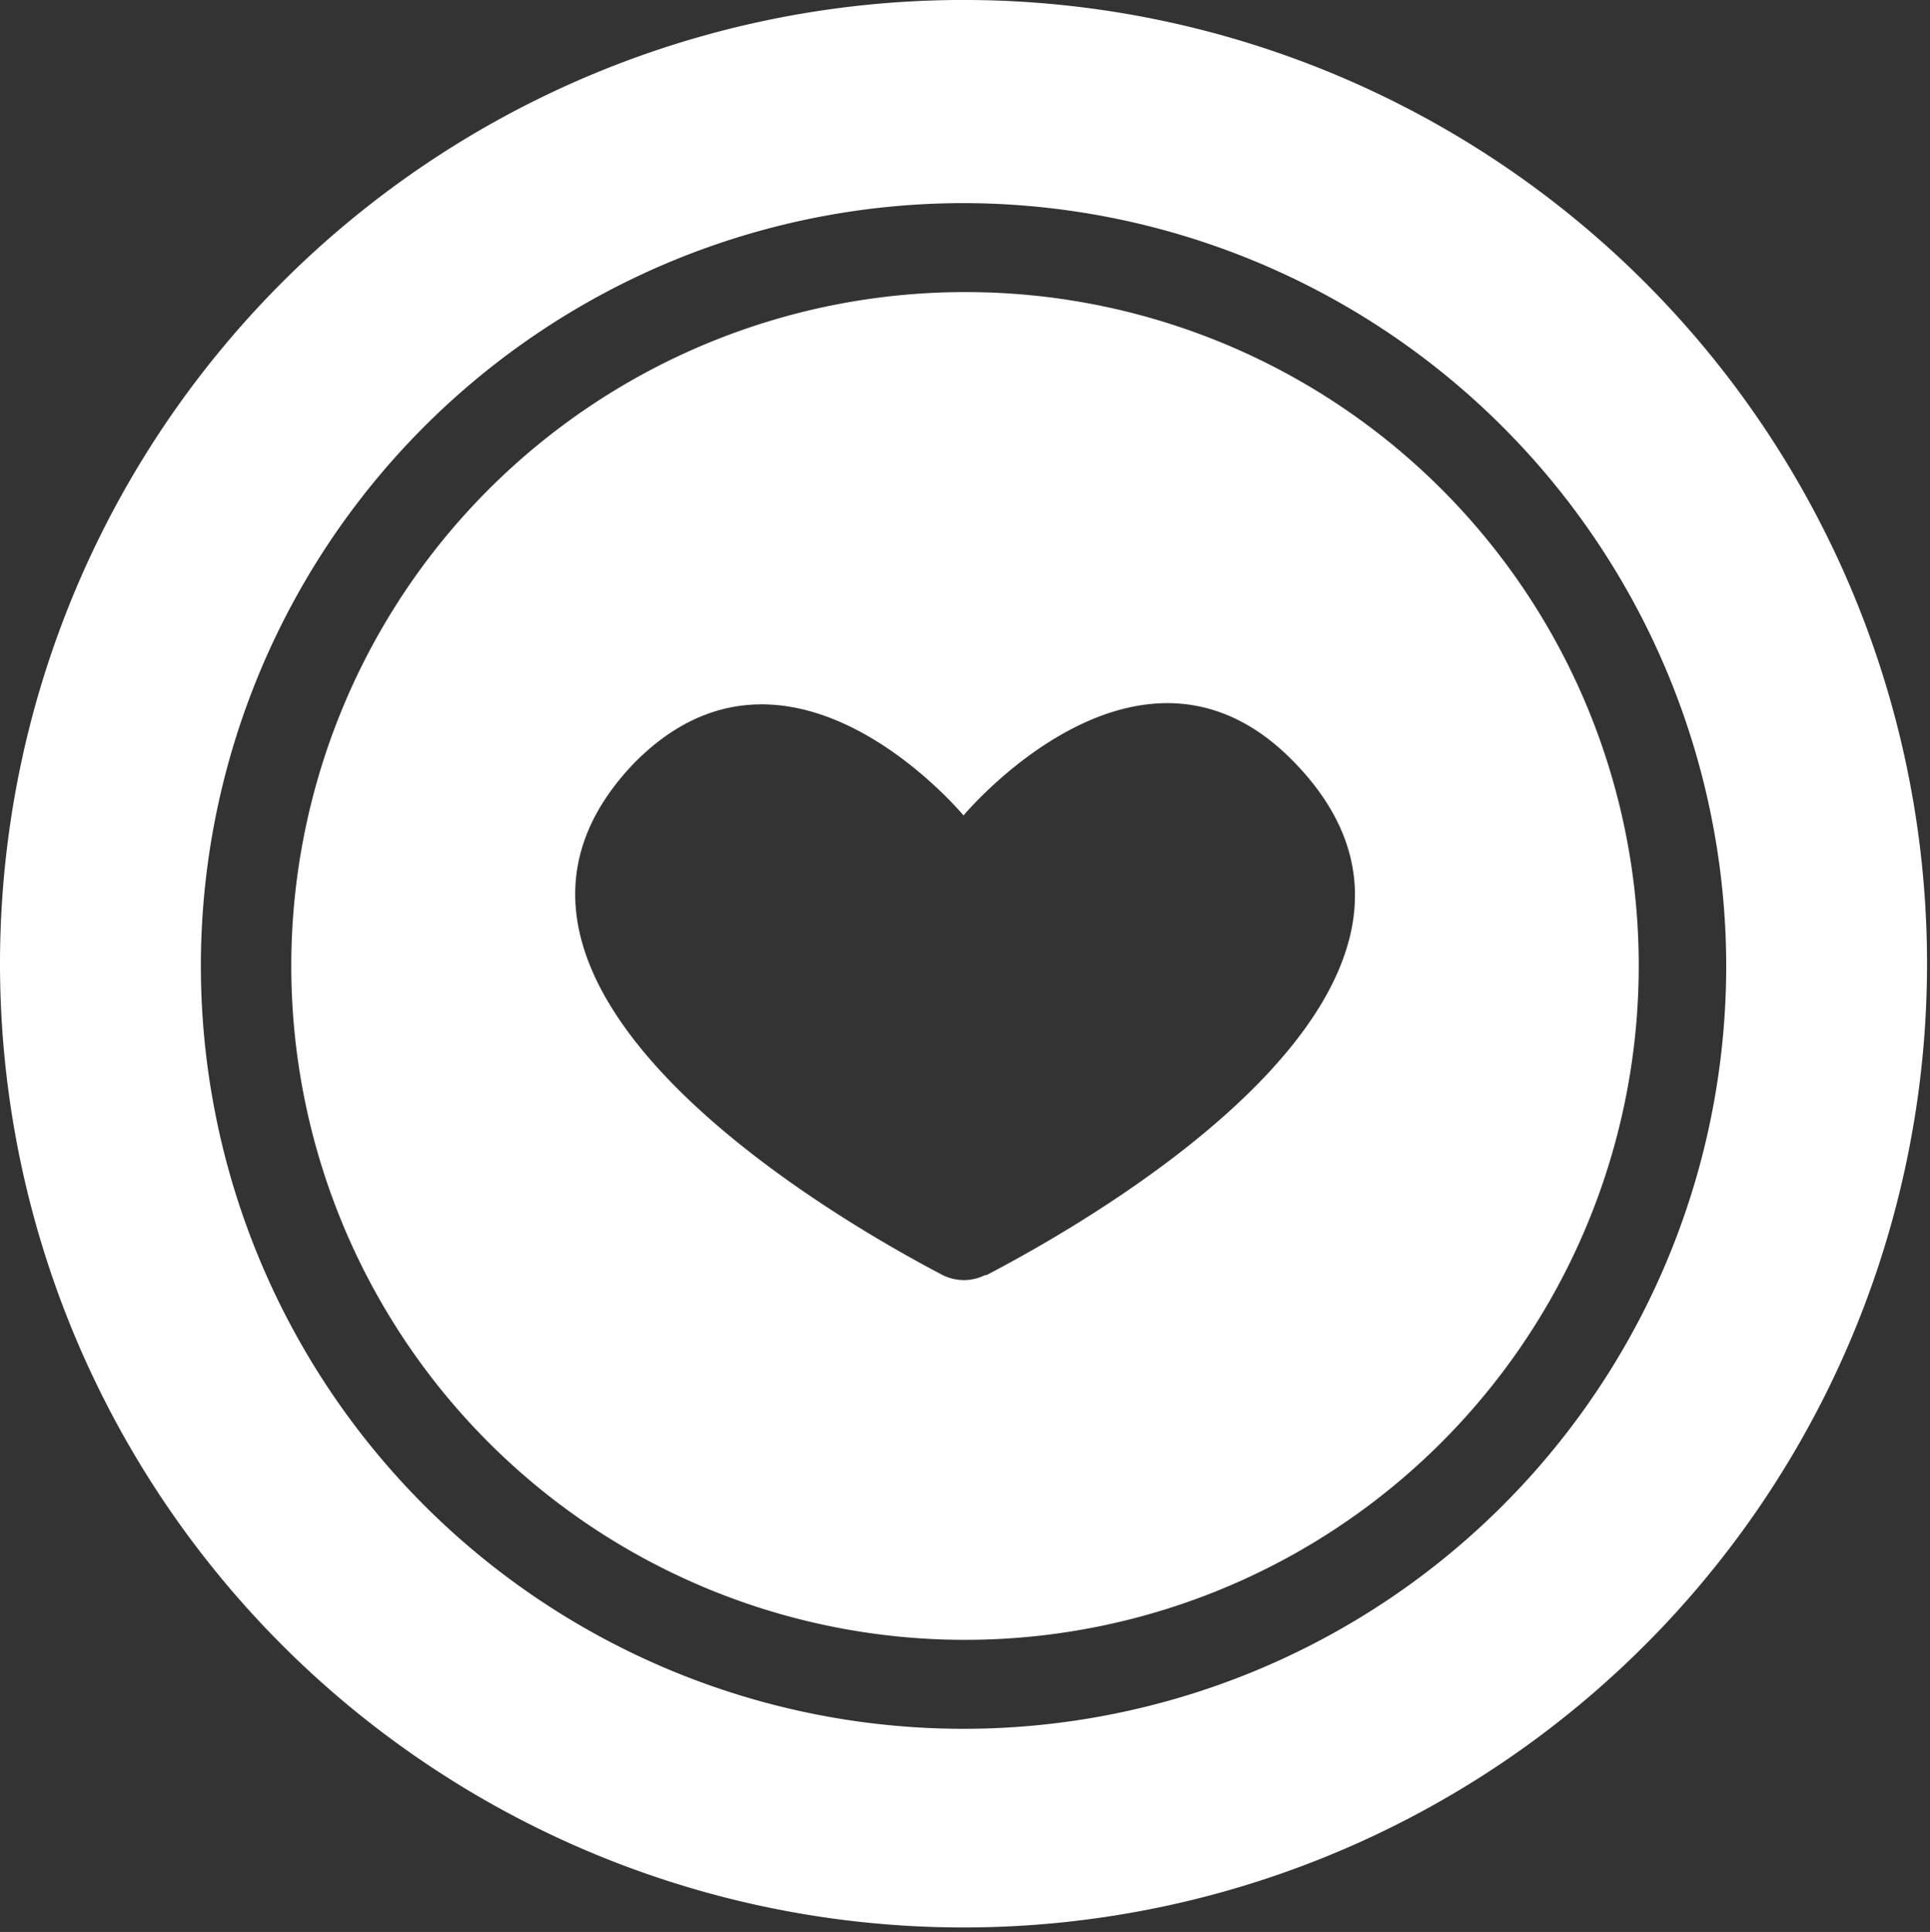 <svg xmlns="http://www.w3.org/2000/svg" viewBox="0 0 26.04 26.06"><rect x="0" y="0" width="26.04" height="26.06" fill="#333333" stroke="none"/><defs><style>.cls-1{fill:#fff;}</style></defs><g id="Layer_2" data-name="Layer 2"><g id="Layer_1-2" data-name="Layer 1"><path class="cls-1" d="M26,13.05A13,13,0,1,1,13.1,0,13,13,0,0,1,26,13.05ZM13,2.74a10.29,10.29,0,1,0,10.29,10.2A10.3,10.3,0,0,0,13,2.74Z"/><path class="cls-1" d="M13,3.94A9.09,9.09,0,1,0,22.11,13,9.08,9.08,0,0,0,13,3.94Zm.29,13.26a.64.64,0,0,1-.57,0c-1.36-.71-7-3.91-4.18-6.89C10.64,8.15,13,11,13,11s2.39-2.87,4.47-.71C20.37,13.29,14.67,16.49,13.31,17.2Z"/></g></g></svg>